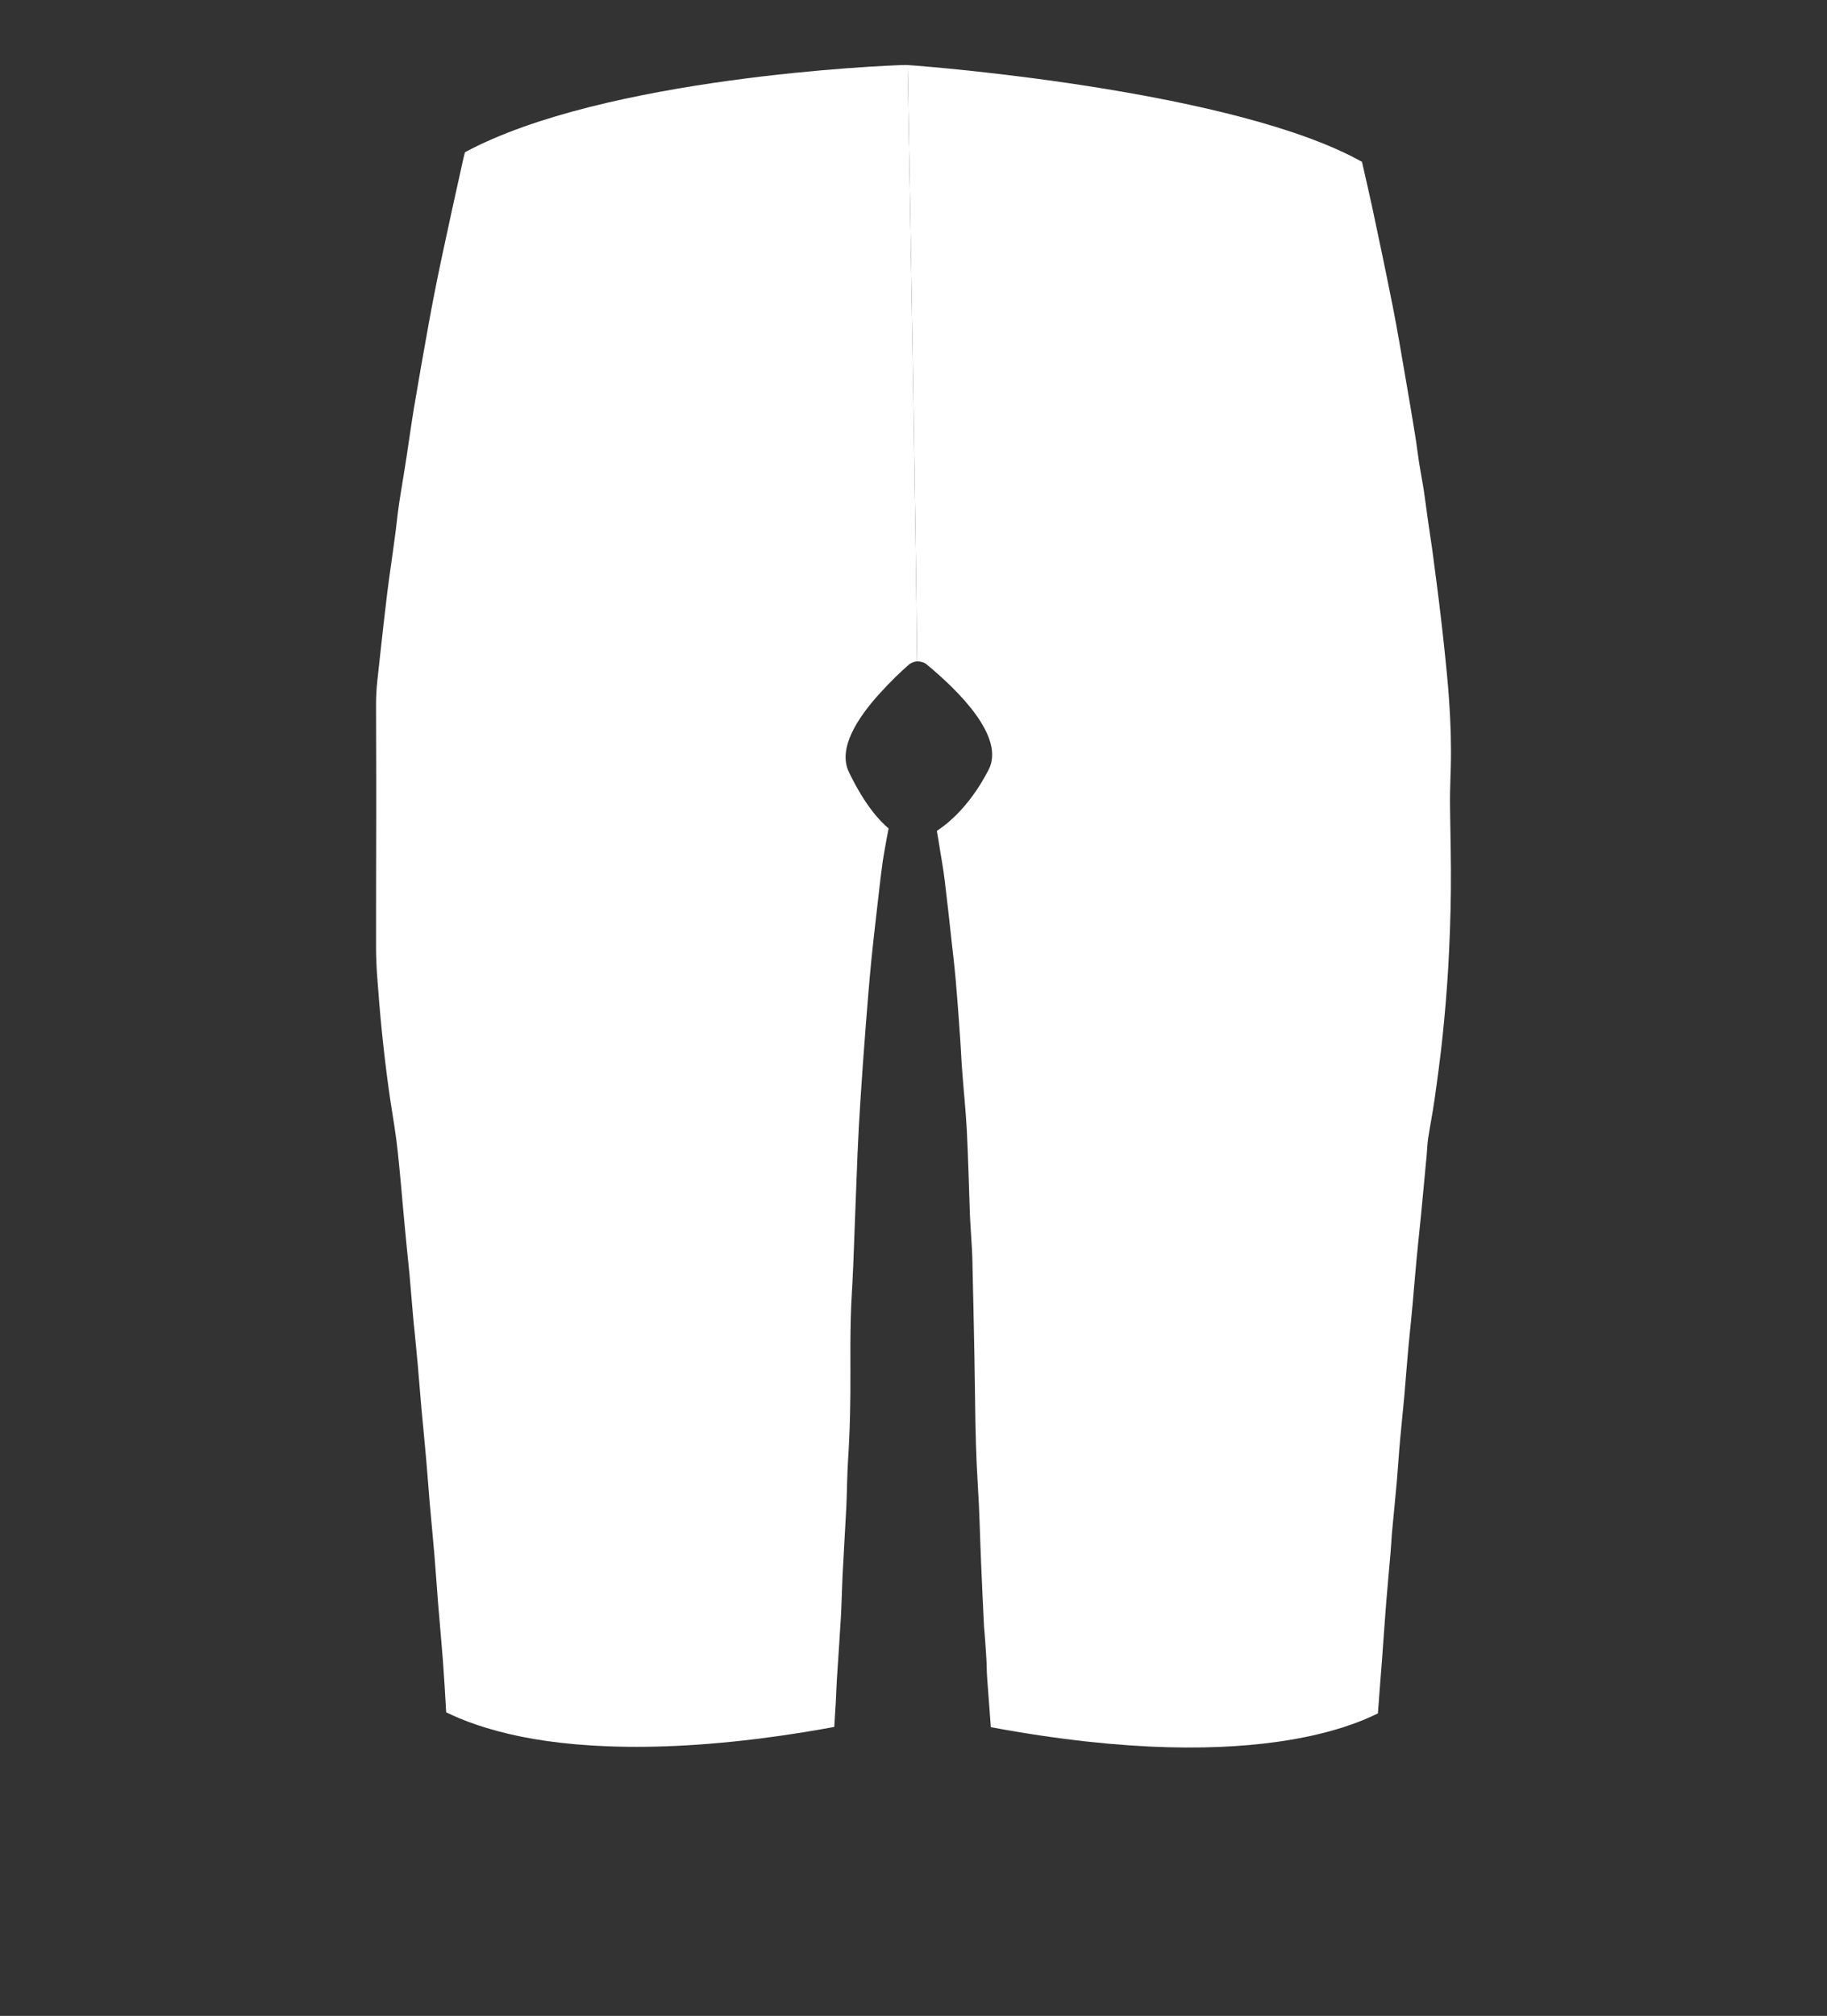 <?xml version="1.0" encoding="UTF-8"?>
<svg id="Layer_1" data-name="Layer 1" xmlns="http://www.w3.org/2000/svg" viewBox="0 0 223 246">
  <rect x="0" y="0" width="223" height="246" fill="#333333" stroke="none"/>
  <path fill="#fff" d="m111.93,80.71c-.28.02-.53.12-.66.19-.01,0-.02.01-.03.01-.02.01-.03.02-.04.03h-.01l-.18.1c-1.15,1-2.32,2.14-3.57,3.51-2.83,3.1-5.19,6.8-3.83,9.65,2,4.2,3.95,6.15,4.85,6.89-.19.99-.37,1.97-.54,2.95-.06.37-.12.73-.18,1.1-.12.84-.22,1.69-.32,2.53-.36,3.16-.74,6.3-1.06,9.45-.26,2.65-.47,5.3-.68,7.96-.24,3.07-.46,6.15-.66,9.23-.14,2.15-.26,4.3-.35,6.46-.19,4.6-.35,9.21-.53,13.83,0,.12-.01.24-.02.37-.07,1.89-.23,3.77-.27,5.66-.01.1-.01.2-.01.3-.05,2.11-.05,4.22-.04,6.33.02,3.65-.05,7.29-.29,10.94-.12,1.91-.12,3.83-.21,5.74-.14,2.77-.32,5.53-.46,8.3-.08,1.75-.11,3.51-.21,5.26-.14,2.47-.33,4.94-.48,7.41-.06.9-.08,1.81-.13,2.71-.04.6-.07,1.2-.11,1.8-.03.44-.05.88-.08,1.32-18.1,3.32-30.46,2.74-38.18,1.19-4.27-.86-7.33-2.05-9.19-2.98,0-.06-.01-.11-.01-.17-.12-2.1-.24-4.2-.4-6.29-.18-2.33-.4-4.67-.59-7-.15-1.89-.27-3.77-.43-5.65-.18-2.15-.39-4.3-.58-6.45-.15-1.8-.28-3.6-.44-5.41-.18-2.04-.38-4.08-.57-6.12-.16-1.77-.29-3.55-.45-5.33-.14-1.6-.31-3.19-.46-4.79h-.01c-.02-.34-.06-.67-.09-1.01-.16-1.75-.29-3.5-.45-5.25-.18-1.88-.39-3.76-.56-5.64-.17-1.69-.3-3.39-.46-5.09-.18-1.88-.34-3.77-.58-5.64-.29-2.21-.7-4.41-.99-6.63-.31-2.27-.57-4.54-.8-6.81-.23-2.26-.4-4.51-.57-6.77-.08-1.17-.12-2.34-.12-3.51-.01-5.14.02-10.28.02-15.41v-5.43c-.01-2.88-.02-5.75-.02-8.63,0-.96.06-1.92.16-2.88.12-1.06.23-2.12.35-3.19.26-2.43.54-4.85.83-7.28.29-2.38.66-4.75.97-7.13.01-.02.01-.04.01-.06.16-1.13.26-2.27.42-3.4.14-1.06.33-2.1.49-3.15.16-1,.33-1.99.48-2.99.31-2,.58-4.01.91-6.01.6-3.54,1.21-7.08,1.86-10.62.16-.86.32-1.71.48-2.57.34-1.76.7-3.52,1.07-5.27.81-3.83,1.66-7.66,2.51-11.49.09-.44.2-.87.31-1.3,16.97-9.14,51.15-10.61,53.81-10.65h.11c.03,0,.07,0,.11.01.37,20.04,1.02,57.25,1.15,72.77Z"/>
  <path fill="#fff" d="m166.28,19.77c-.01-.01-.03-.01-.04-.02"/>
  <path fill="#fff" d="m176.99,98.65c.04,3.33.14,6.66.1,9.98-.03,3.15-.15,6.28-.32,9.42-.16,2.74-.39,5.47-.67,8.2-.27,2.64-.63,5.28-1,7.91-.22,1.58-.54,3.16-.78,4.73-.11.71-.12,1.43-.19,2.15-.23,2.43-.46,4.87-.69,7.31-.17,1.74-.37,3.49-.53,5.24-.18,1.85-.32,3.71-.49,5.56-.04.49-.09.98-.14,1.47-.13,1.29-.26,2.57-.38,3.86-.18,1.98-.33,3.97-.5,5.96-.15,1.7-.34,3.39-.49,5.08-.16,1.73-.26,3.46-.41,5.18-.19,2.12-.4,4.24-.6,6.35-.07.88-.11,1.76-.19,2.63-.17,1.99-.36,3.98-.52,5.97-.18,2.28-.33,4.56-.5,6.84-.16,2.13-.34,4.25-.49,6.37-.01.08-.01.15-.01.22-2.11,1.06-5.6,2.39-10.86,3.26-7.8,1.29-19.49,1.57-36.39-1.57-.14-2-.31-4.01-.45-6.02-.06-.79-.05-1.59-.1-2.39-.06-1.06-.14-2.12-.22-3.18-.01-.21-.05-.43-.06-.64-.12-2.6-.26-5.21-.36-7.82-.14-3.16-.19-6.33-.4-9.49-.21-3.35-.29-6.7-.33-10.06-.04-3.63-.11-7.27-.19-10.9-.04-1.97-.08-3.94-.13-5.91,0-.17-.01-.34-.01-.51-.02-1.04-.1-2.07-.16-3.1v-.02c-.02-.26-.03-.53-.05-.79-.03-.61-.08-1.22-.1-1.84-.12-3.37-.2-6.75-.37-10.12-.13-2.45-.39-4.88-.57-7.33-.1-1.24-.14-2.49-.23-3.74-.17-2.42-.34-4.83-.55-7.24-.15-1.7-.35-3.39-.54-5.08-.26-2.38-.52-4.77-.81-7.14-.09-.74-.2-1.47-.32-2.2-.06-.37-.13-.74-.19-1.11-.14-.92-.29-1.84-.45-2.75.83-.54,3.8-2.58,6.31-7.44,2.05-3.96-3.5-9.53-7.65-12.95-.17-.13-.64-.29-1-.29h-.08c-.13-15.52-.78-52.73-1.15-72.77,3.58.23,40.19,3.24,55.46,11.81.41,1.81.83,3.6,1.22,5.41.83,3.89,1.65,7.78,2.42,11.67.04.16.06.31.1.47.56,2.85,1.04,5.71,1.53,8.57.42,2.41.83,4.83,1.22,7.25.19,1.16.32,2.32.5,3.47.16,1.03.37,2.04.53,3.07.17,1.13.31,2.26.47,3.39.11.76.22,1.53.33,2.29.1.61.18,1.21.27,1.82.38,2.93.78,5.86,1.11,8.79.16,1.37.31,2.74.45,4.11.19,1.83.37,3.67.49,5.51.18,2.65.27,5.32.2,7.98-.01.32-.02.64-.03.97,0,.03-.01.06-.01.1v.15c-.04,1.3-.07,2.59-.05,3.88Z"/>
  <path fill="#fff" d="m114.35,101.388c-.017.013-.034.022-.048.032"/>
  <path fill="#fff" d="m108.558,101.168c-.031-.024-.06-.046-.094-.075v-.003h-.003"/>
  <path fill="#fff" d="m118.528,150.731h.003c.099.005.199.008.298.011"/>
</svg>